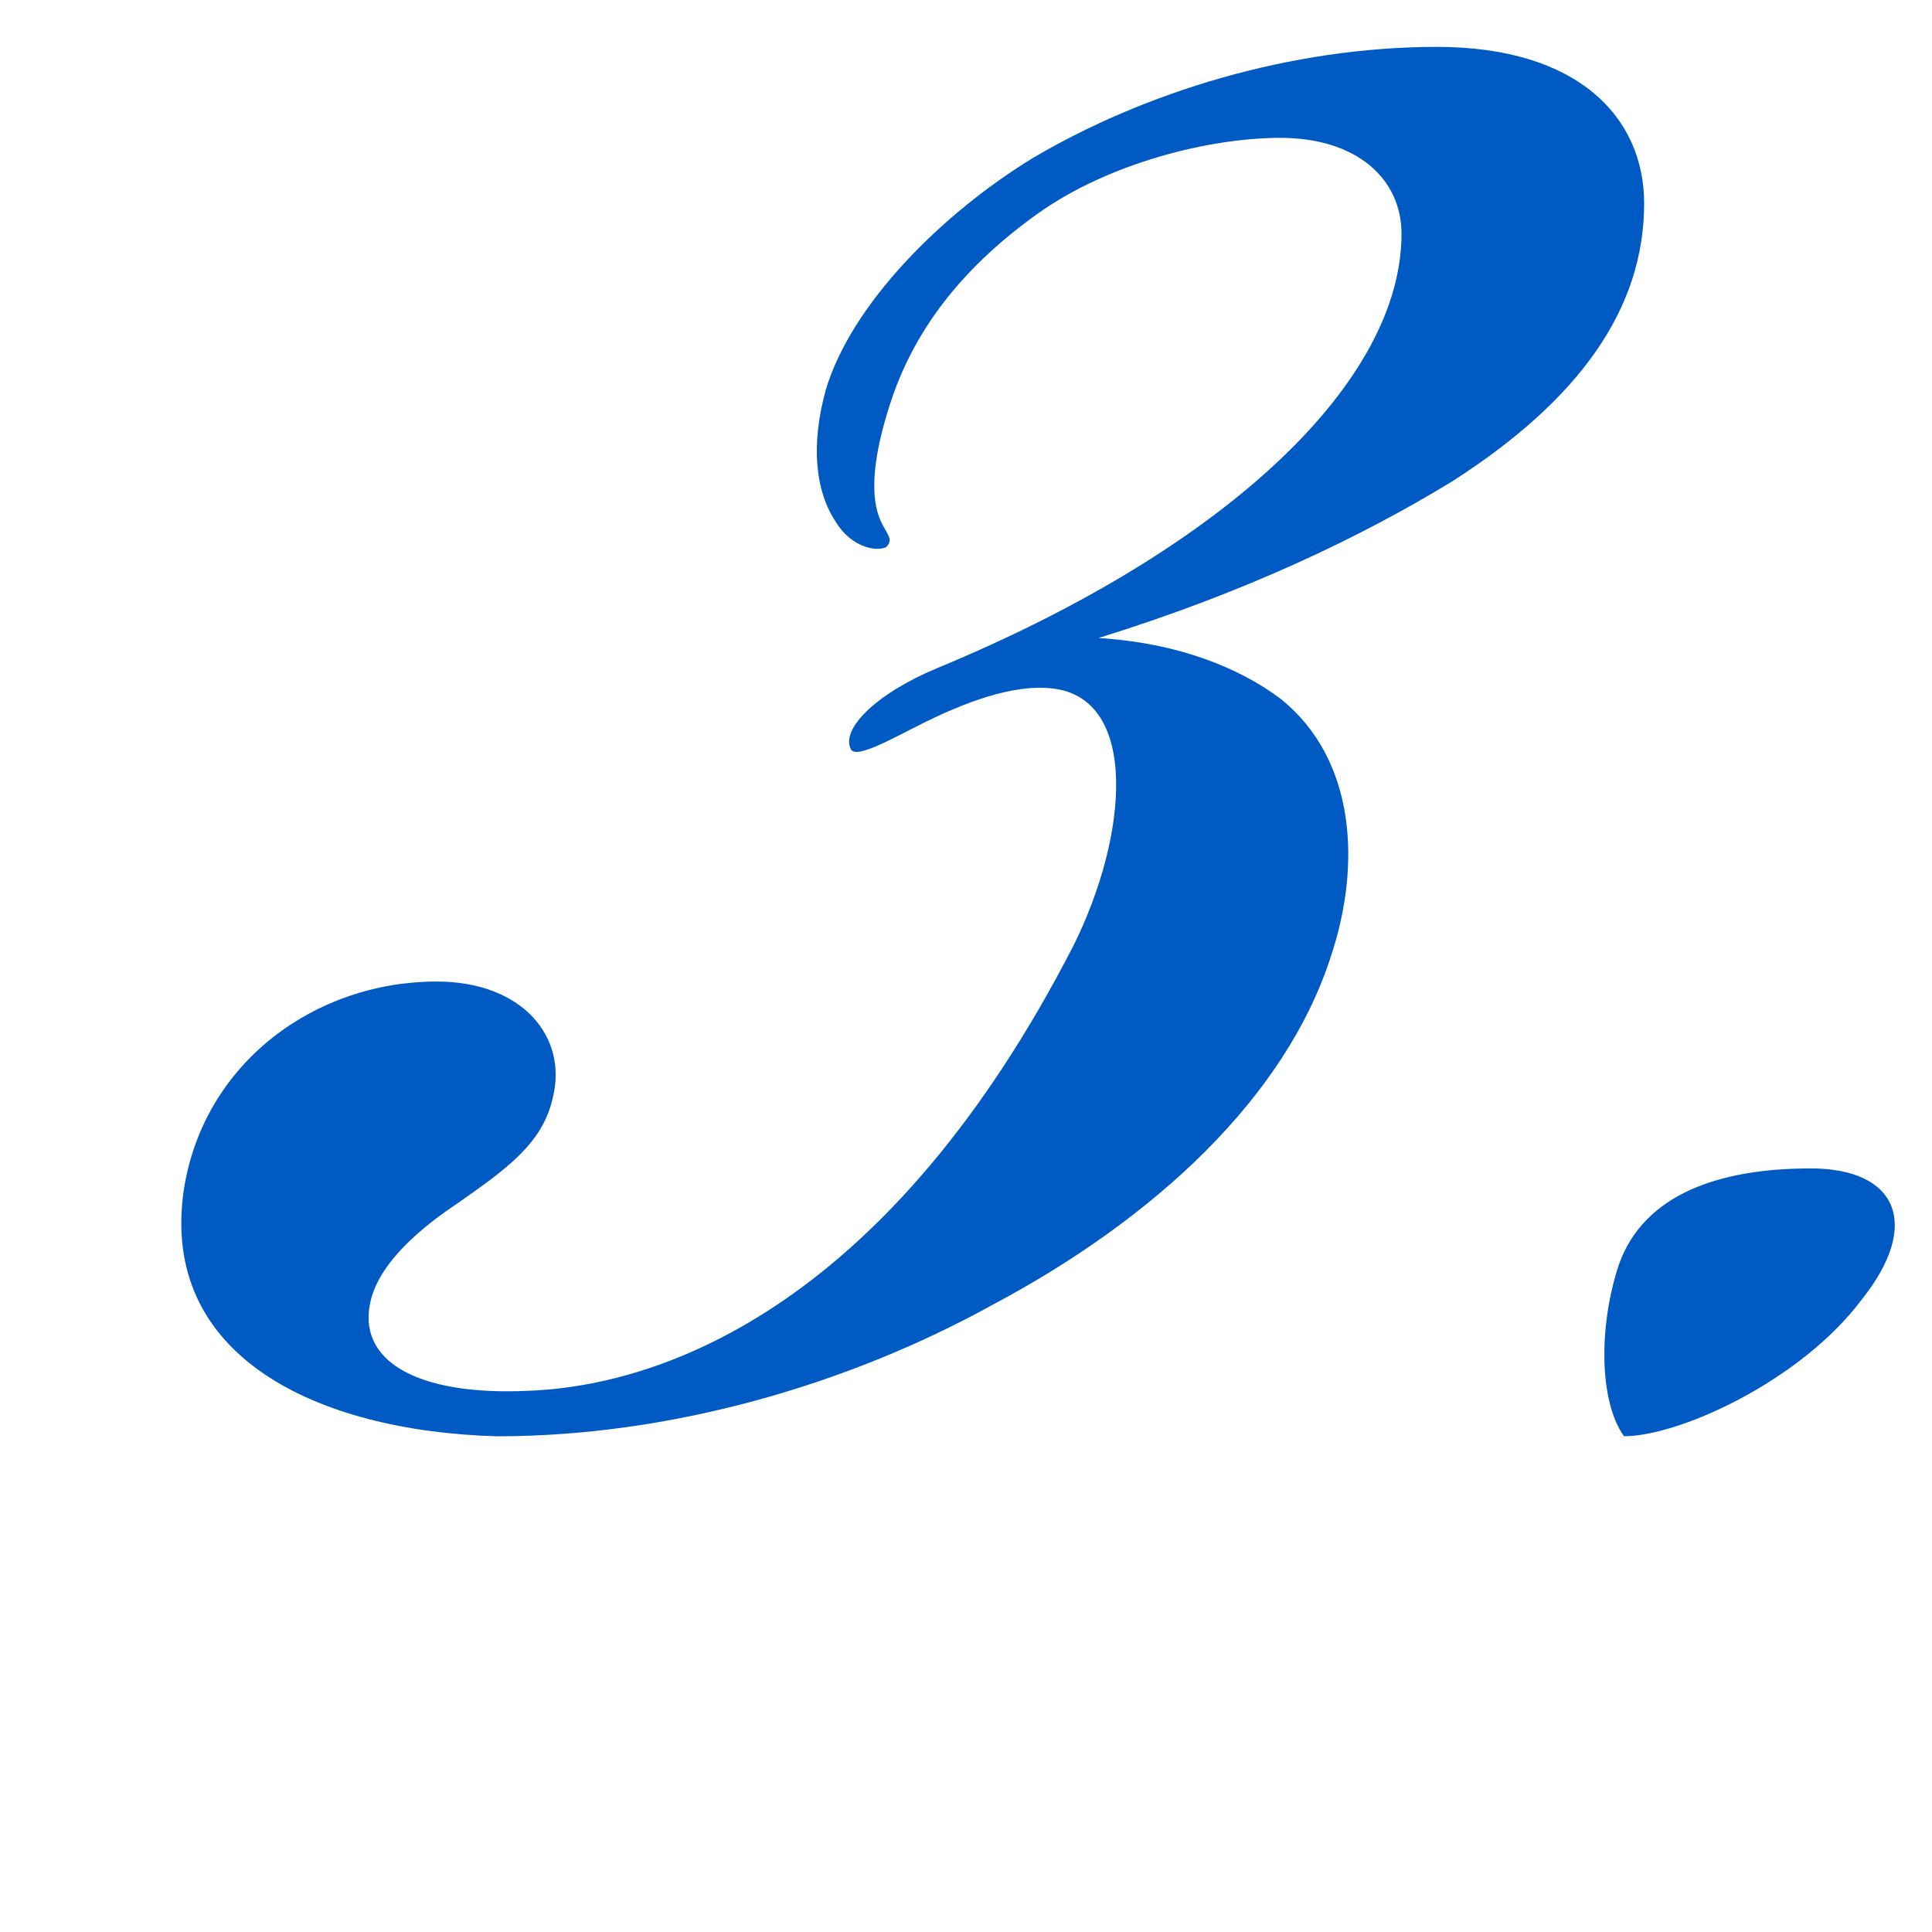 <?xml version="1.0" encoding="utf-8"?>
<!-- Generator: Adobe Illustrator 15.0.0, SVG Export Plug-In  -->
<!DOCTYPE svg PUBLIC "-//W3C//DTD SVG 1.1//EN" "http://www.w3.org/Graphics/SVG/1.1/DTD/svg11.dtd">
<svg version="1.1"
	 xmlns="http://www.w3.org/2000/svg" xmlns:xlink="http://www.w3.org/1999/xlink" xmlns:a="http://ns.adobe.com/AdobeSVGViewerExtensions/3.0/"
	 x="0px" y="0px" width="26px" height="26px" viewBox="-2.44 -0.631 26 26" enable-background="new -2.44 -0.631 26 26"
	 xml:space="preserve">
<defs>
</defs>
<path fill="#005AC3" d="M14.791,8.771c1.02,0.816,1.088,2.244,0.68,3.467c-0.612,1.904-2.38,3.536-4.556,4.692
	c-1.972,1.088-4.352,1.768-6.664,1.768c-2.447-0.068-4.555-1.088-4.215-3.332c0.272-1.7,1.768-2.788,3.4-2.788
	c1.156,0,1.768,0.748,1.563,1.564c-0.136,0.612-0.612,0.952-1.292,1.428c-0.408,0.272-1.02,0.748-1.156,1.292
	c-0.204,0.815,0.612,1.292,2.108,1.224c1.904-0.068,4.896-1.224,7.343-5.983c0.748-1.496,0.884-3.332-0.272-3.468
	c-0.544-0.068-1.224,0.204-1.768,0.476c-0.408,0.204-0.884,0.476-0.952,0.34c-0.136-0.272,0.34-0.748,1.156-1.088
	c3.944-1.632,6.255-3.875,6.255-5.847c0-0.748-0.612-1.292-1.632-1.292c-0.952,0-2.312,0.34-3.264,1.02
	c-0.952,0.68-1.632,1.496-1.972,2.516C9.351,5.371,9.283,5.847,9.351,6.187c0.068,0.34,0.272,0.408,0.136,0.544
	c-0.136,0.068-0.476,0-0.68-0.34c-0.272-0.408-0.34-1.02-0.136-1.768c0.34-1.156,1.563-2.379,2.788-3.127
	C12.955,0.612,14.927,0,16.898,0c1.904,0,2.788,0.952,2.788,2.107c0,1.428-0.884,2.652-2.583,3.74
	c-1.224,0.748-2.788,1.496-4.76,2.108C13.431,8.023,14.247,8.363,14.791,8.771z"/>
<path fill="#005AC3" d="M22.611,16.862c-0.816,1.088-2.448,1.835-3.196,1.835c-0.34-0.476-0.34-1.496-0.068-2.312
	c0.34-0.952,1.36-1.292,2.583-1.292C23.087,15.094,23.427,15.842,22.611,16.862z"/>
</svg>

